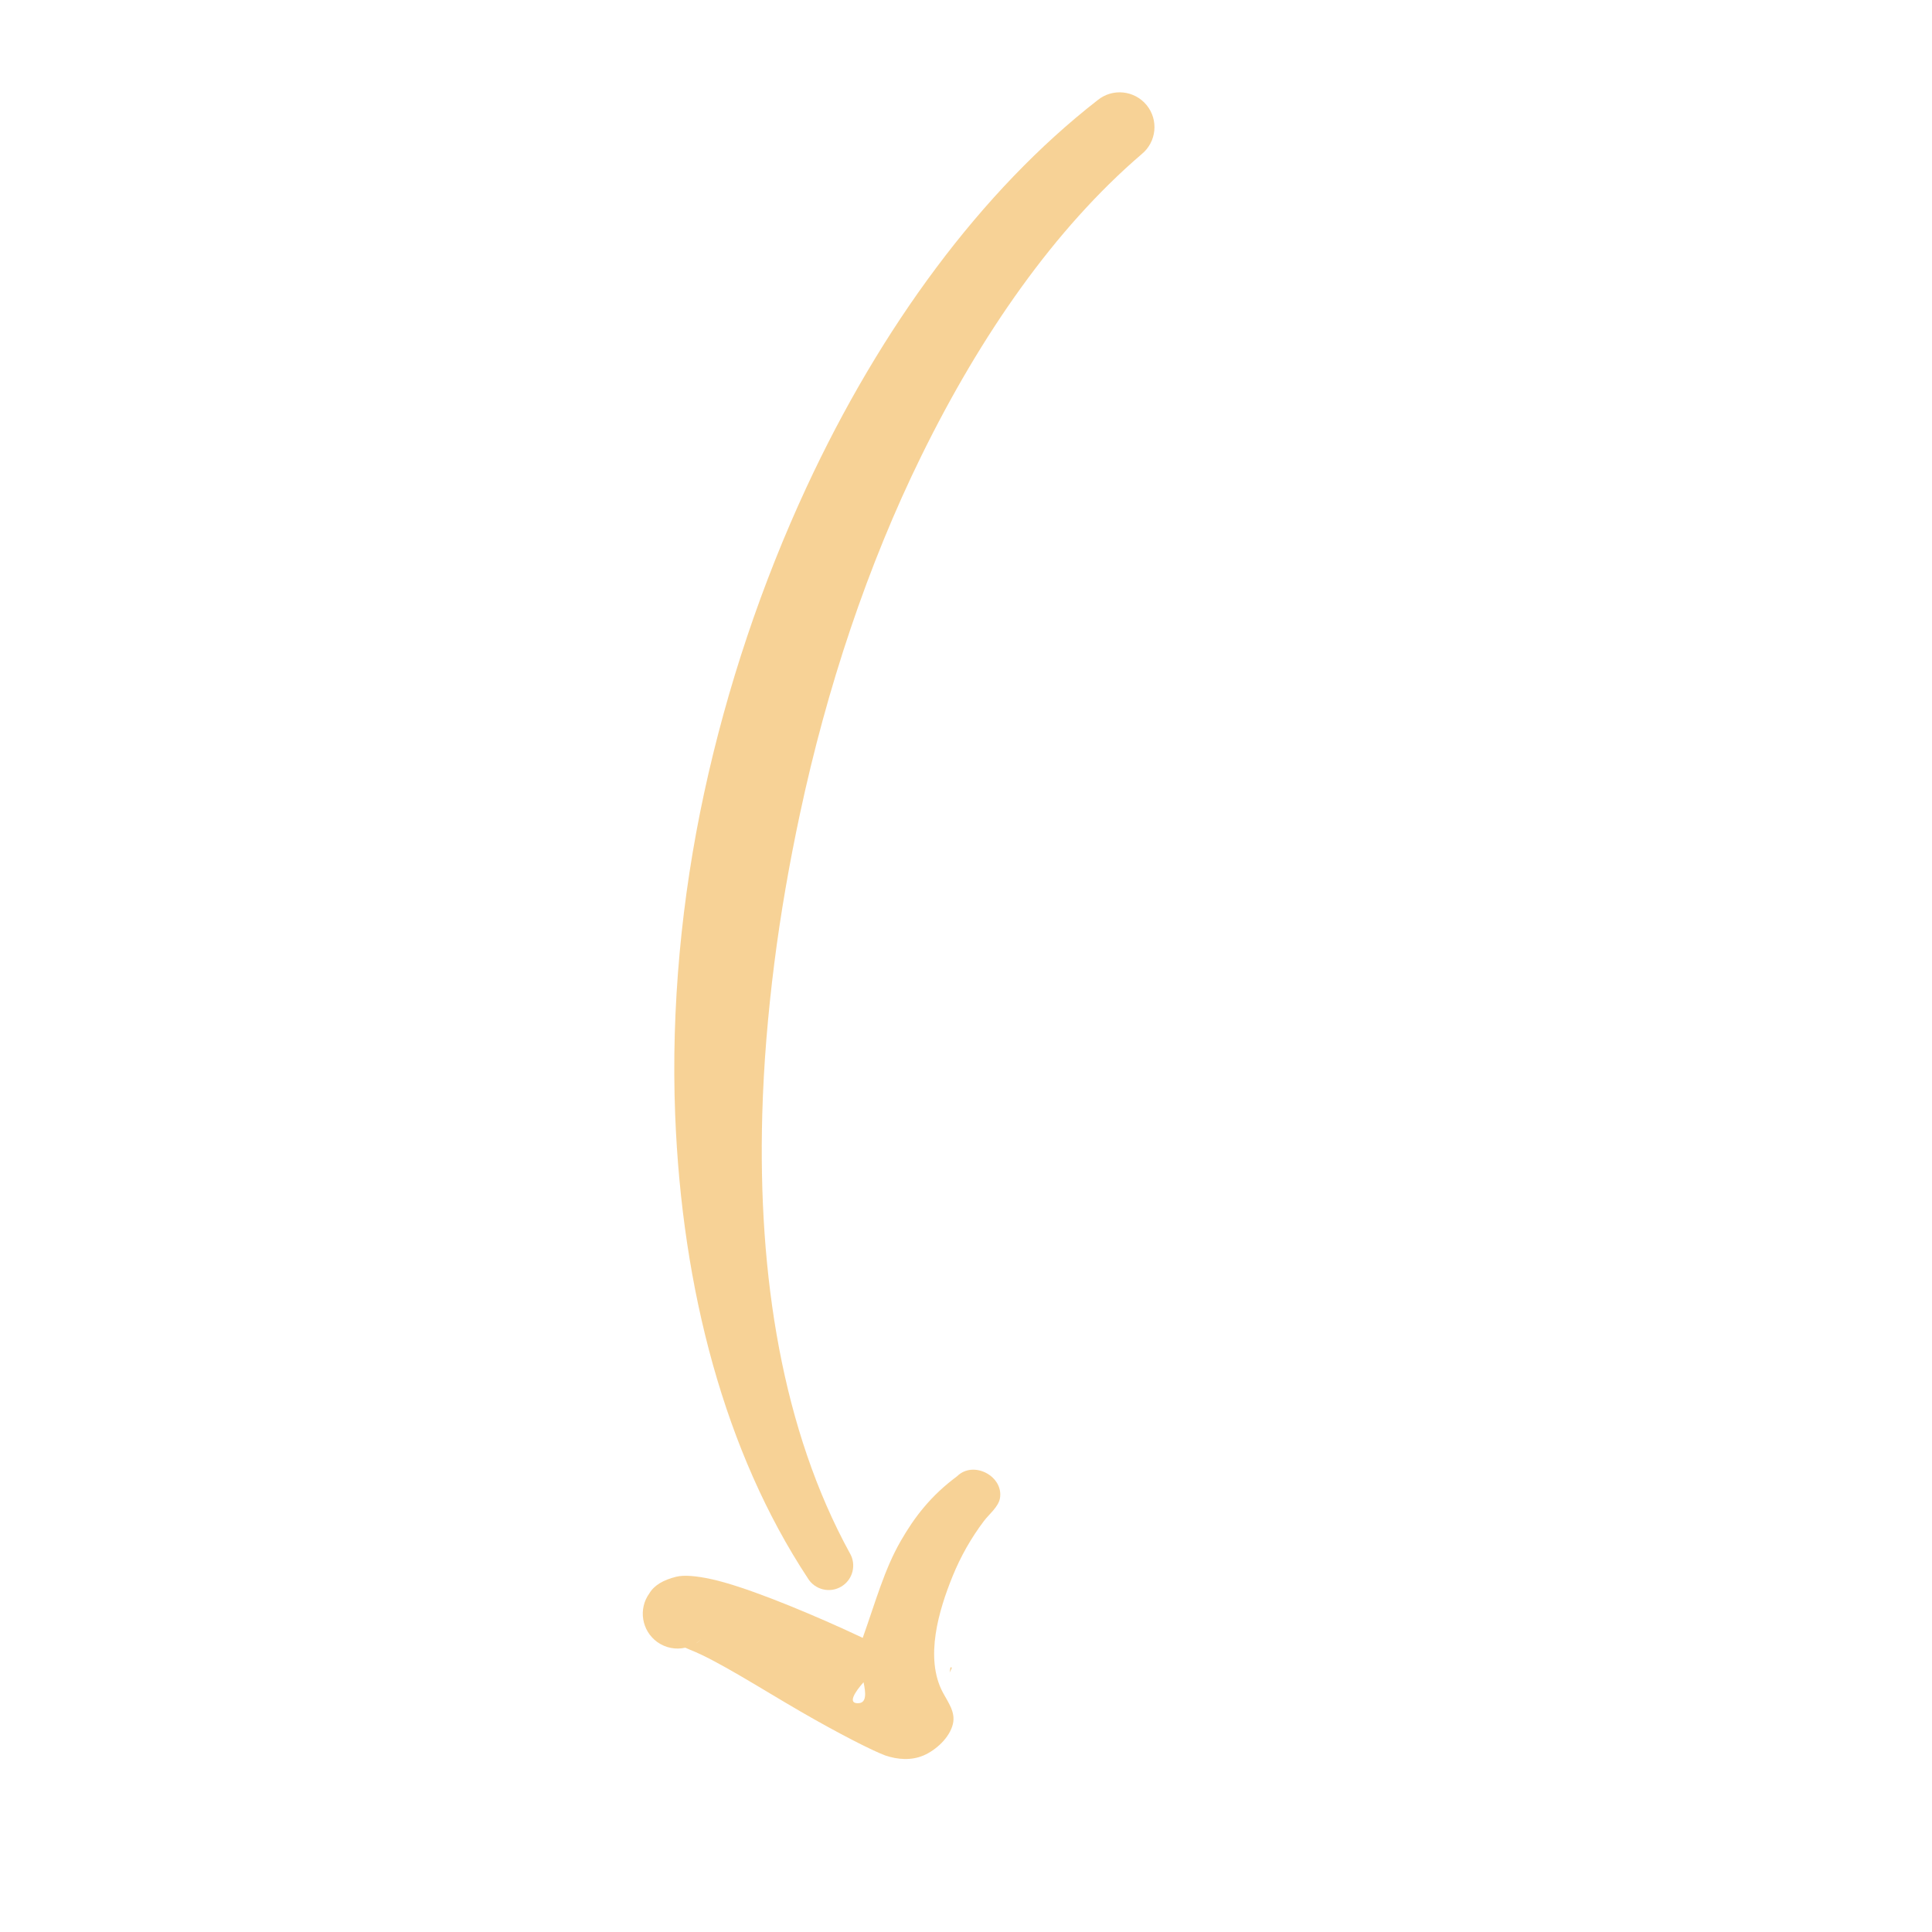 <?xml version="1.0" encoding="UTF-8"?> <svg xmlns="http://www.w3.org/2000/svg" width="147" height="147" viewBox="0 0 147 147" fill="none"><g clip-path="url(#clip0_1_1214)"><g clip-path="url(#clip1_1_1214)"><g clip-path="url(#clip2_1_1214)"><path fill-rule="evenodd" clip-rule="evenodd" d="M83.514 7.621C74.658 14.514 66.998 24.933 61.364 37.074C57.982 44.361 55.317 52.265 53.574 60.344C52.706 64.368 52.082 68.44 51.712 72.496C51.333 76.637 51.214 80.757 51.371 84.803C51.888 98.092 55.15 110.496 61.462 120.08C61.991 120.96 63.137 121.245 64.017 120.715C64.898 120.187 65.182 119.041 64.653 118.16C59.537 108.82 57.658 97.105 57.999 84.767C58.104 80.981 58.427 77.142 58.916 73.282C59.397 69.49 60.062 65.69 60.868 61.912C62.905 52.365 66.007 43.017 70.12 34.653C74.638 25.463 80.231 17.418 86.867 11.727C87.999 10.802 88.169 9.131 87.244 7.998C86.317 6.866 84.647 6.697 83.514 7.621Z" fill="#F0A72E" fill-opacity="0.5"></path><path fill-rule="evenodd" clip-rule="evenodd" d="M65.642 124.62C65.16 124.393 64.656 124.157 64.138 123.922C60.594 122.319 56.518 120.68 54.166 120.162C52.967 119.897 52.035 119.824 51.455 119.969C50.479 120.211 49.78 120.61 49.407 121.235C48.552 122.42 48.821 124.078 50.007 124.935C50.649 125.396 51.426 125.53 52.14 125.368C52.246 125.417 52.406 125.489 52.531 125.537C54.55 126.328 57.873 128.462 60.901 130.217C63.752 131.868 66.358 133.198 67.364 133.571C68.308 133.888 69.336 133.965 70.268 133.568C71.225 133.158 72.261 132.206 72.505 131.165C72.715 130.27 72.141 129.529 71.743 128.784C70.334 126.148 71.434 122.496 72.491 119.906C73.099 118.417 73.897 117.006 74.868 115.724C75.246 115.225 75.959 114.659 76.079 114.02C76.396 112.337 74.076 111.086 72.823 112.323C70.817 113.807 69.573 115.443 68.541 117.237C67.29 119.406 66.633 121.835 65.642 124.62ZM65.705 127.998C65.026 128.761 64.453 129.654 65.344 129.589C65.934 129.544 65.884 128.835 65.705 127.998ZM53.323 124.758C53.207 124.863 53.083 124.956 52.953 125.036C53.094 124.96 53.214 124.865 53.323 124.758ZM72.315 126.869L72.254 127.277C72.277 127.155 72.522 126.844 72.361 126.86L72.315 126.869Z" fill="#F0A72E" fill-opacity="0.5"></path></g></g></g><defs><clipPath id="clip0_1_1214"><rect width="133" height="132.26" fill="white" transform="translate(0.449 14.707) rotate(-6)"></rect></clipPath><clipPath id="clip1_1_1214"><rect width="133" height="132.26" fill="white" transform="translate(0.449 14.707) rotate(-6)"></rect></clipPath><clipPath id="clip2_1_1214"><rect width="132.995" height="132.26" fill="white" transform="translate(0.453 14.707) rotate(-6)"></rect></clipPath></defs></svg> 